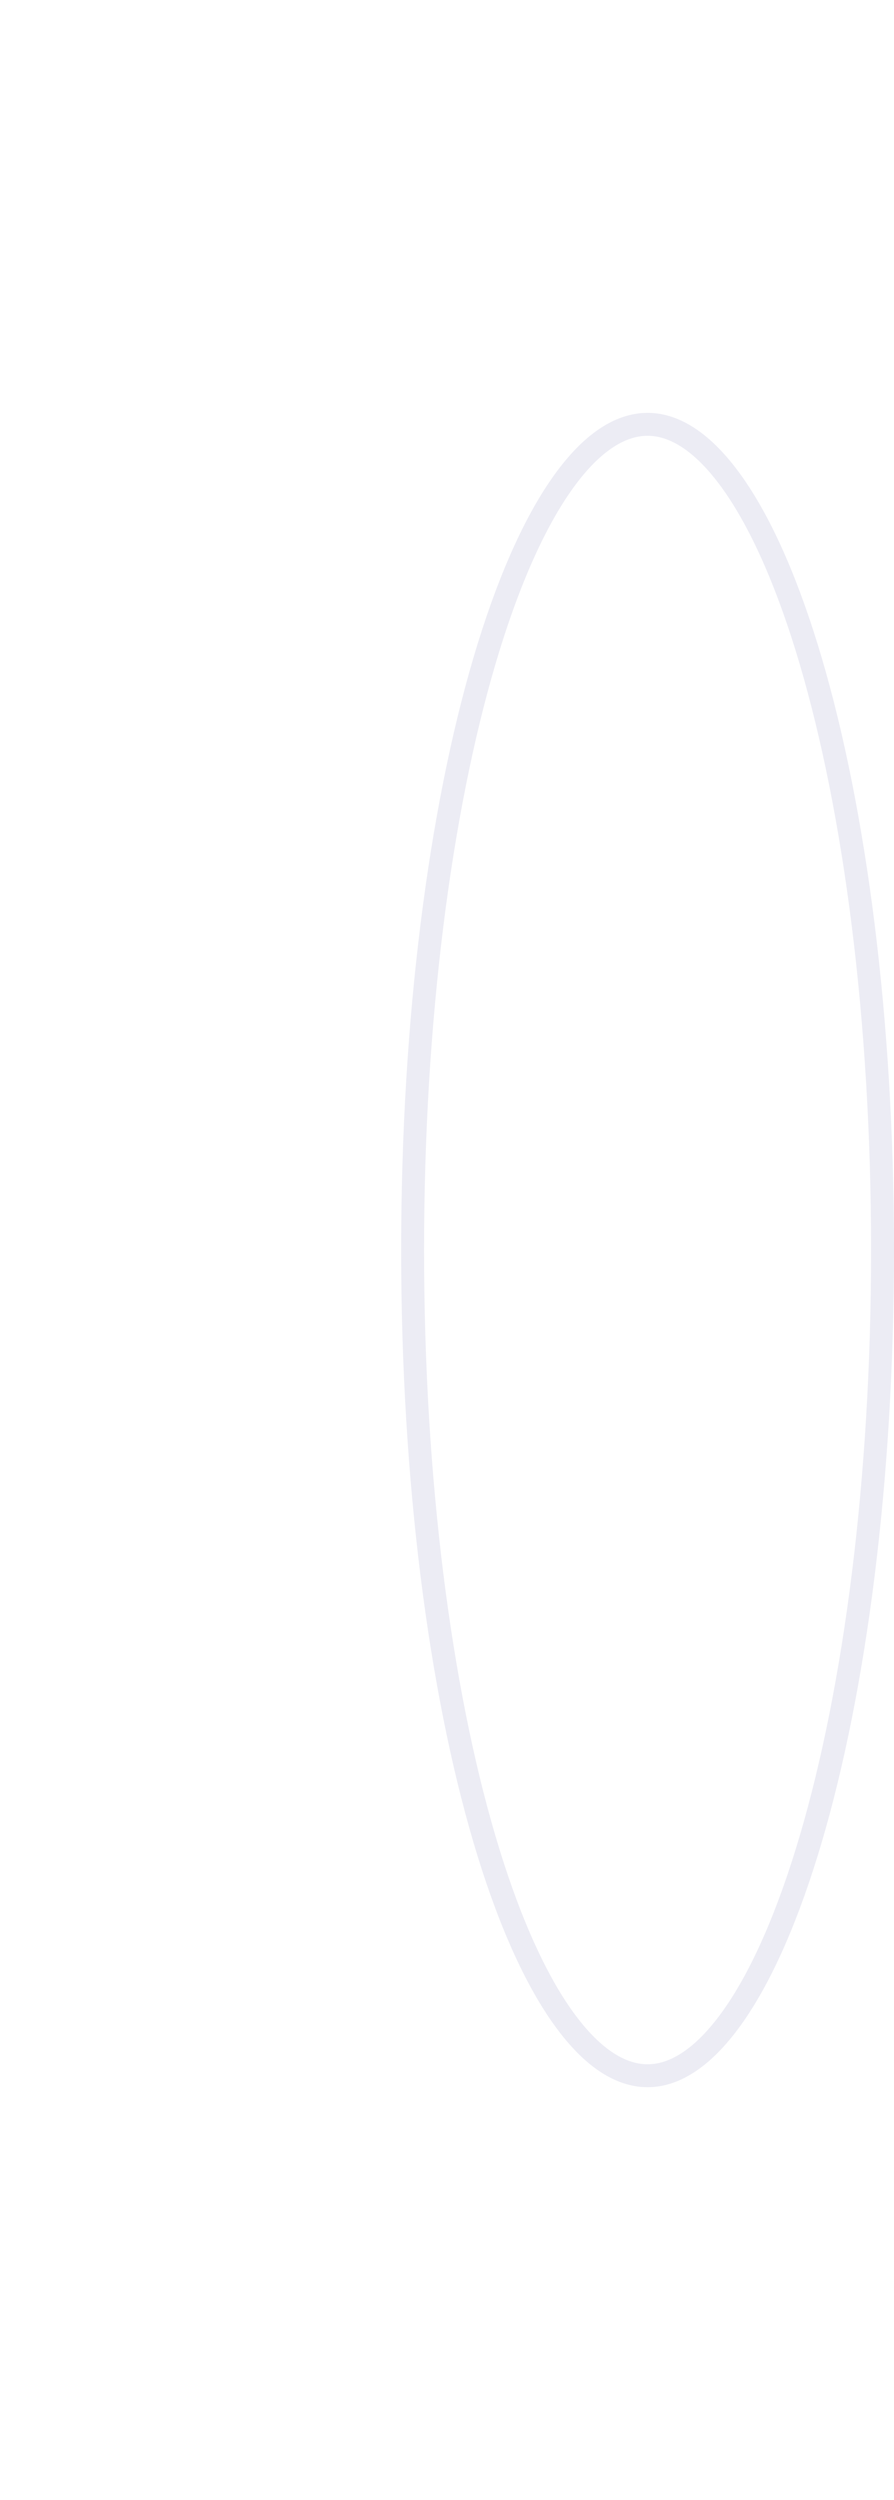 <?xml version="1.0" encoding="UTF-8"?> <svg xmlns="http://www.w3.org/2000/svg" width="78" height="218" viewBox="0 0 78 218" fill="none"> <path opacity="0.4" d="M77 109C77 129.09 74.6 147.241 70.743 160.336C68.813 166.891 66.534 172.122 64.048 175.692C61.542 179.291 58.975 181 56.5 181C54.025 181 51.458 179.291 48.952 175.692C46.466 172.122 44.187 166.891 42.257 160.336C38.4 147.241 36 129.09 36 109C36 88.909 38.4 70.759 42.257 57.664C44.187 51.109 46.466 45.878 48.952 42.308C51.458 38.709 54.025 37 56.5 37C58.975 37 61.542 38.709 64.048 42.308C66.534 45.878 68.813 51.109 70.743 57.664C74.6 70.759 77 88.909 77 109Z" stroke="#CFCFE4" stroke-width="2"></path> </svg> 
